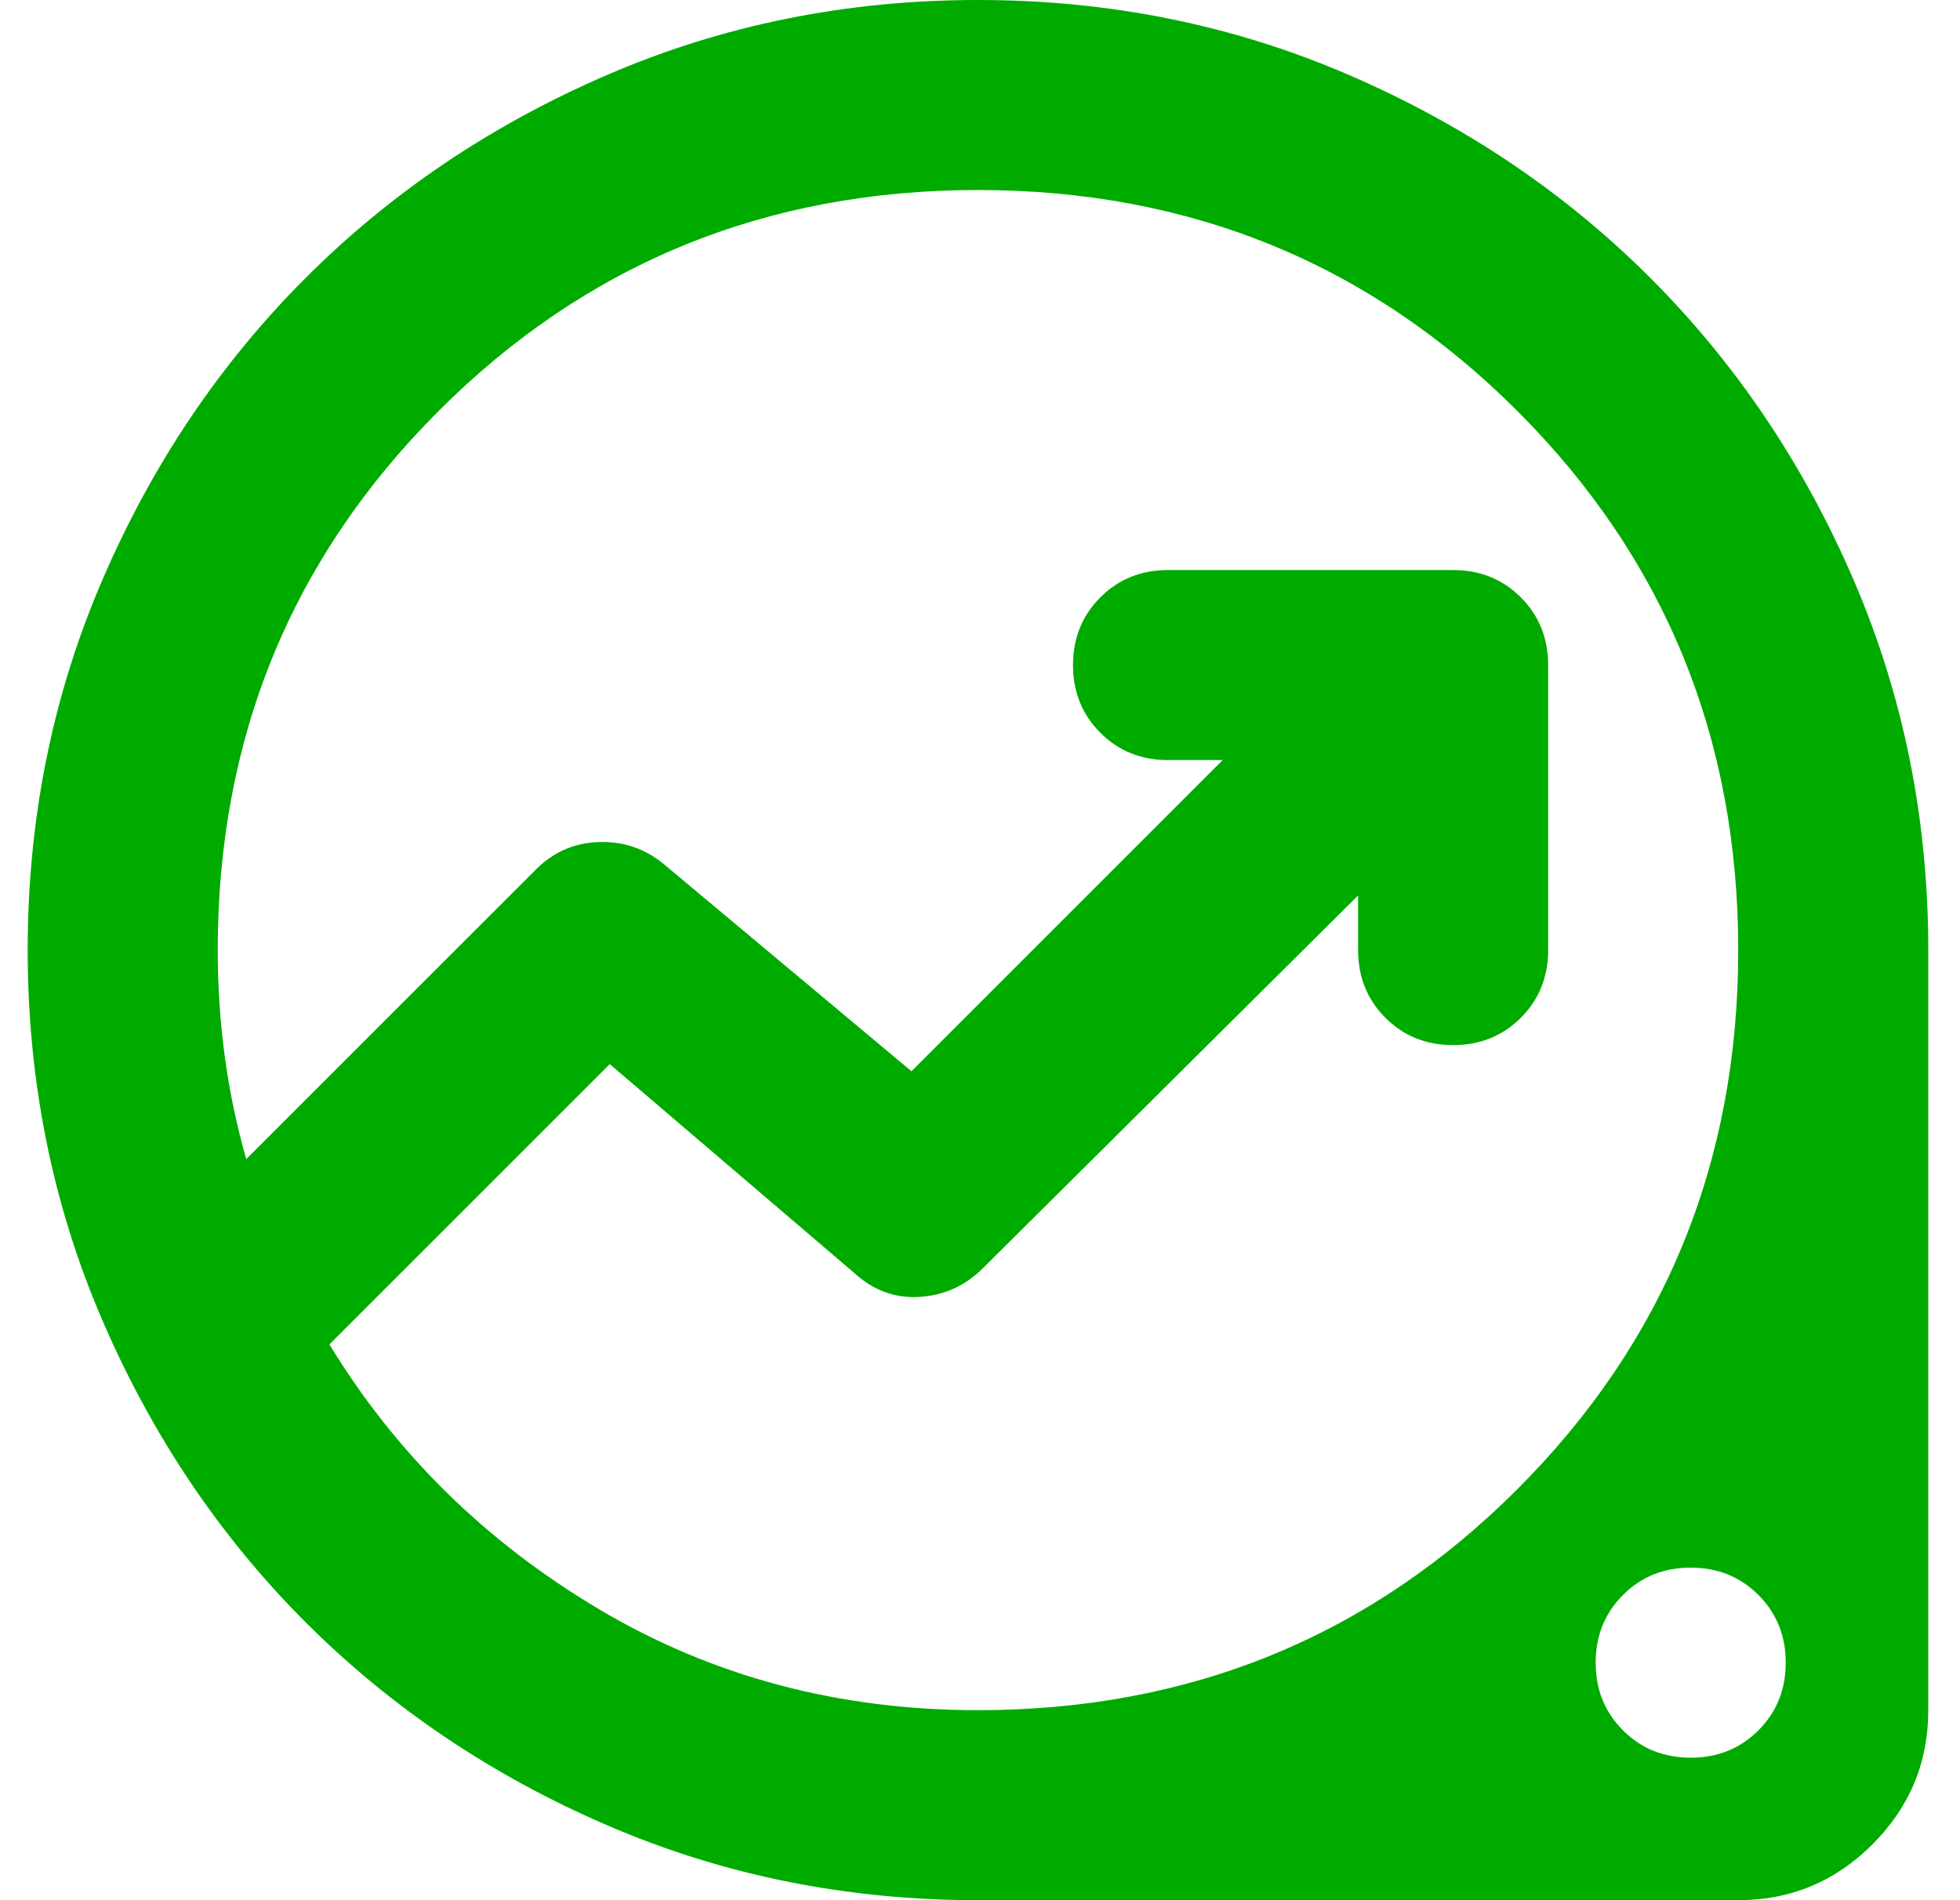 <svg width="33" height="32" viewBox="0 0 33 32" fill="none" xmlns="http://www.w3.org/2000/svg">
<path d="M16.466 32C14.252 32 12.172 31.58 10.226 30.74C8.279 29.9 6.586 28.76 5.146 27.32C3.706 25.88 2.566 24.187 1.726 22.24C0.886 20.293 0.466 18.213 0.466 16C0.466 13.787 0.886 11.707 1.726 9.76C2.566 7.813 3.706 6.12 5.146 4.68C6.586 3.24 8.279 2.1 10.226 1.26C12.172 0.42 14.252 0 16.466 0C18.679 0 20.759 0.42 22.706 1.26C24.652 2.1 26.346 3.24 27.786 4.68C29.226 6.12 30.366 7.813 31.206 9.76C32.046 11.707 32.466 13.787 32.466 16V28.8C32.466 29.68 32.152 30.433 31.526 31.06C30.899 31.687 30.146 32 29.266 32H16.466ZM16.466 28.8C20.039 28.8 23.066 27.56 25.546 25.08C28.026 22.6 29.266 19.573 29.266 16C29.266 12.427 28.026 9.4 25.546 6.92C23.066 4.44 20.039 3.2 16.466 3.2C12.892 3.2 9.866 4.44 7.386 6.92C4.906 9.4 3.666 12.427 3.666 16C3.666 16.613 3.706 17.213 3.786 17.8C3.866 18.387 3.986 18.96 4.146 19.52L9.026 14.64C9.319 14.347 9.672 14.193 10.086 14.18C10.499 14.167 10.866 14.293 11.186 14.56L15.346 18.04L20.586 12.8H19.666C19.212 12.8 18.832 12.647 18.526 12.34C18.219 12.033 18.066 11.653 18.066 11.2C18.066 10.747 18.219 10.367 18.526 10.06C18.832 9.753 19.212 9.6 19.666 9.6H24.466C24.919 9.6 25.299 9.753 25.606 10.06C25.912 10.367 26.066 10.747 26.066 11.2V16C26.066 16.453 25.912 16.833 25.606 17.14C25.299 17.447 24.919 17.6 24.466 17.6C24.012 17.6 23.632 17.447 23.326 17.14C23.019 16.833 22.866 16.453 22.866 16V15.08L16.546 21.36C16.252 21.653 15.899 21.813 15.486 21.84C15.072 21.867 14.706 21.733 14.386 21.44L10.266 17.92L5.546 22.64C6.666 24.48 8.179 25.967 10.086 27.1C11.992 28.233 14.119 28.8 16.466 28.8ZM28.466 29.6C28.919 29.6 29.299 29.447 29.606 29.14C29.912 28.833 30.066 28.453 30.066 28C30.066 27.547 29.912 27.167 29.606 26.86C29.299 26.553 28.919 26.4 28.466 26.4C28.012 26.4 27.632 26.553 27.326 26.86C27.019 27.167 26.866 27.547 26.866 28C26.866 28.453 27.019 28.833 27.326 29.14C27.632 29.447 28.012 29.6 28.466 29.6Z" fill="#00AB00"/>
</svg>
